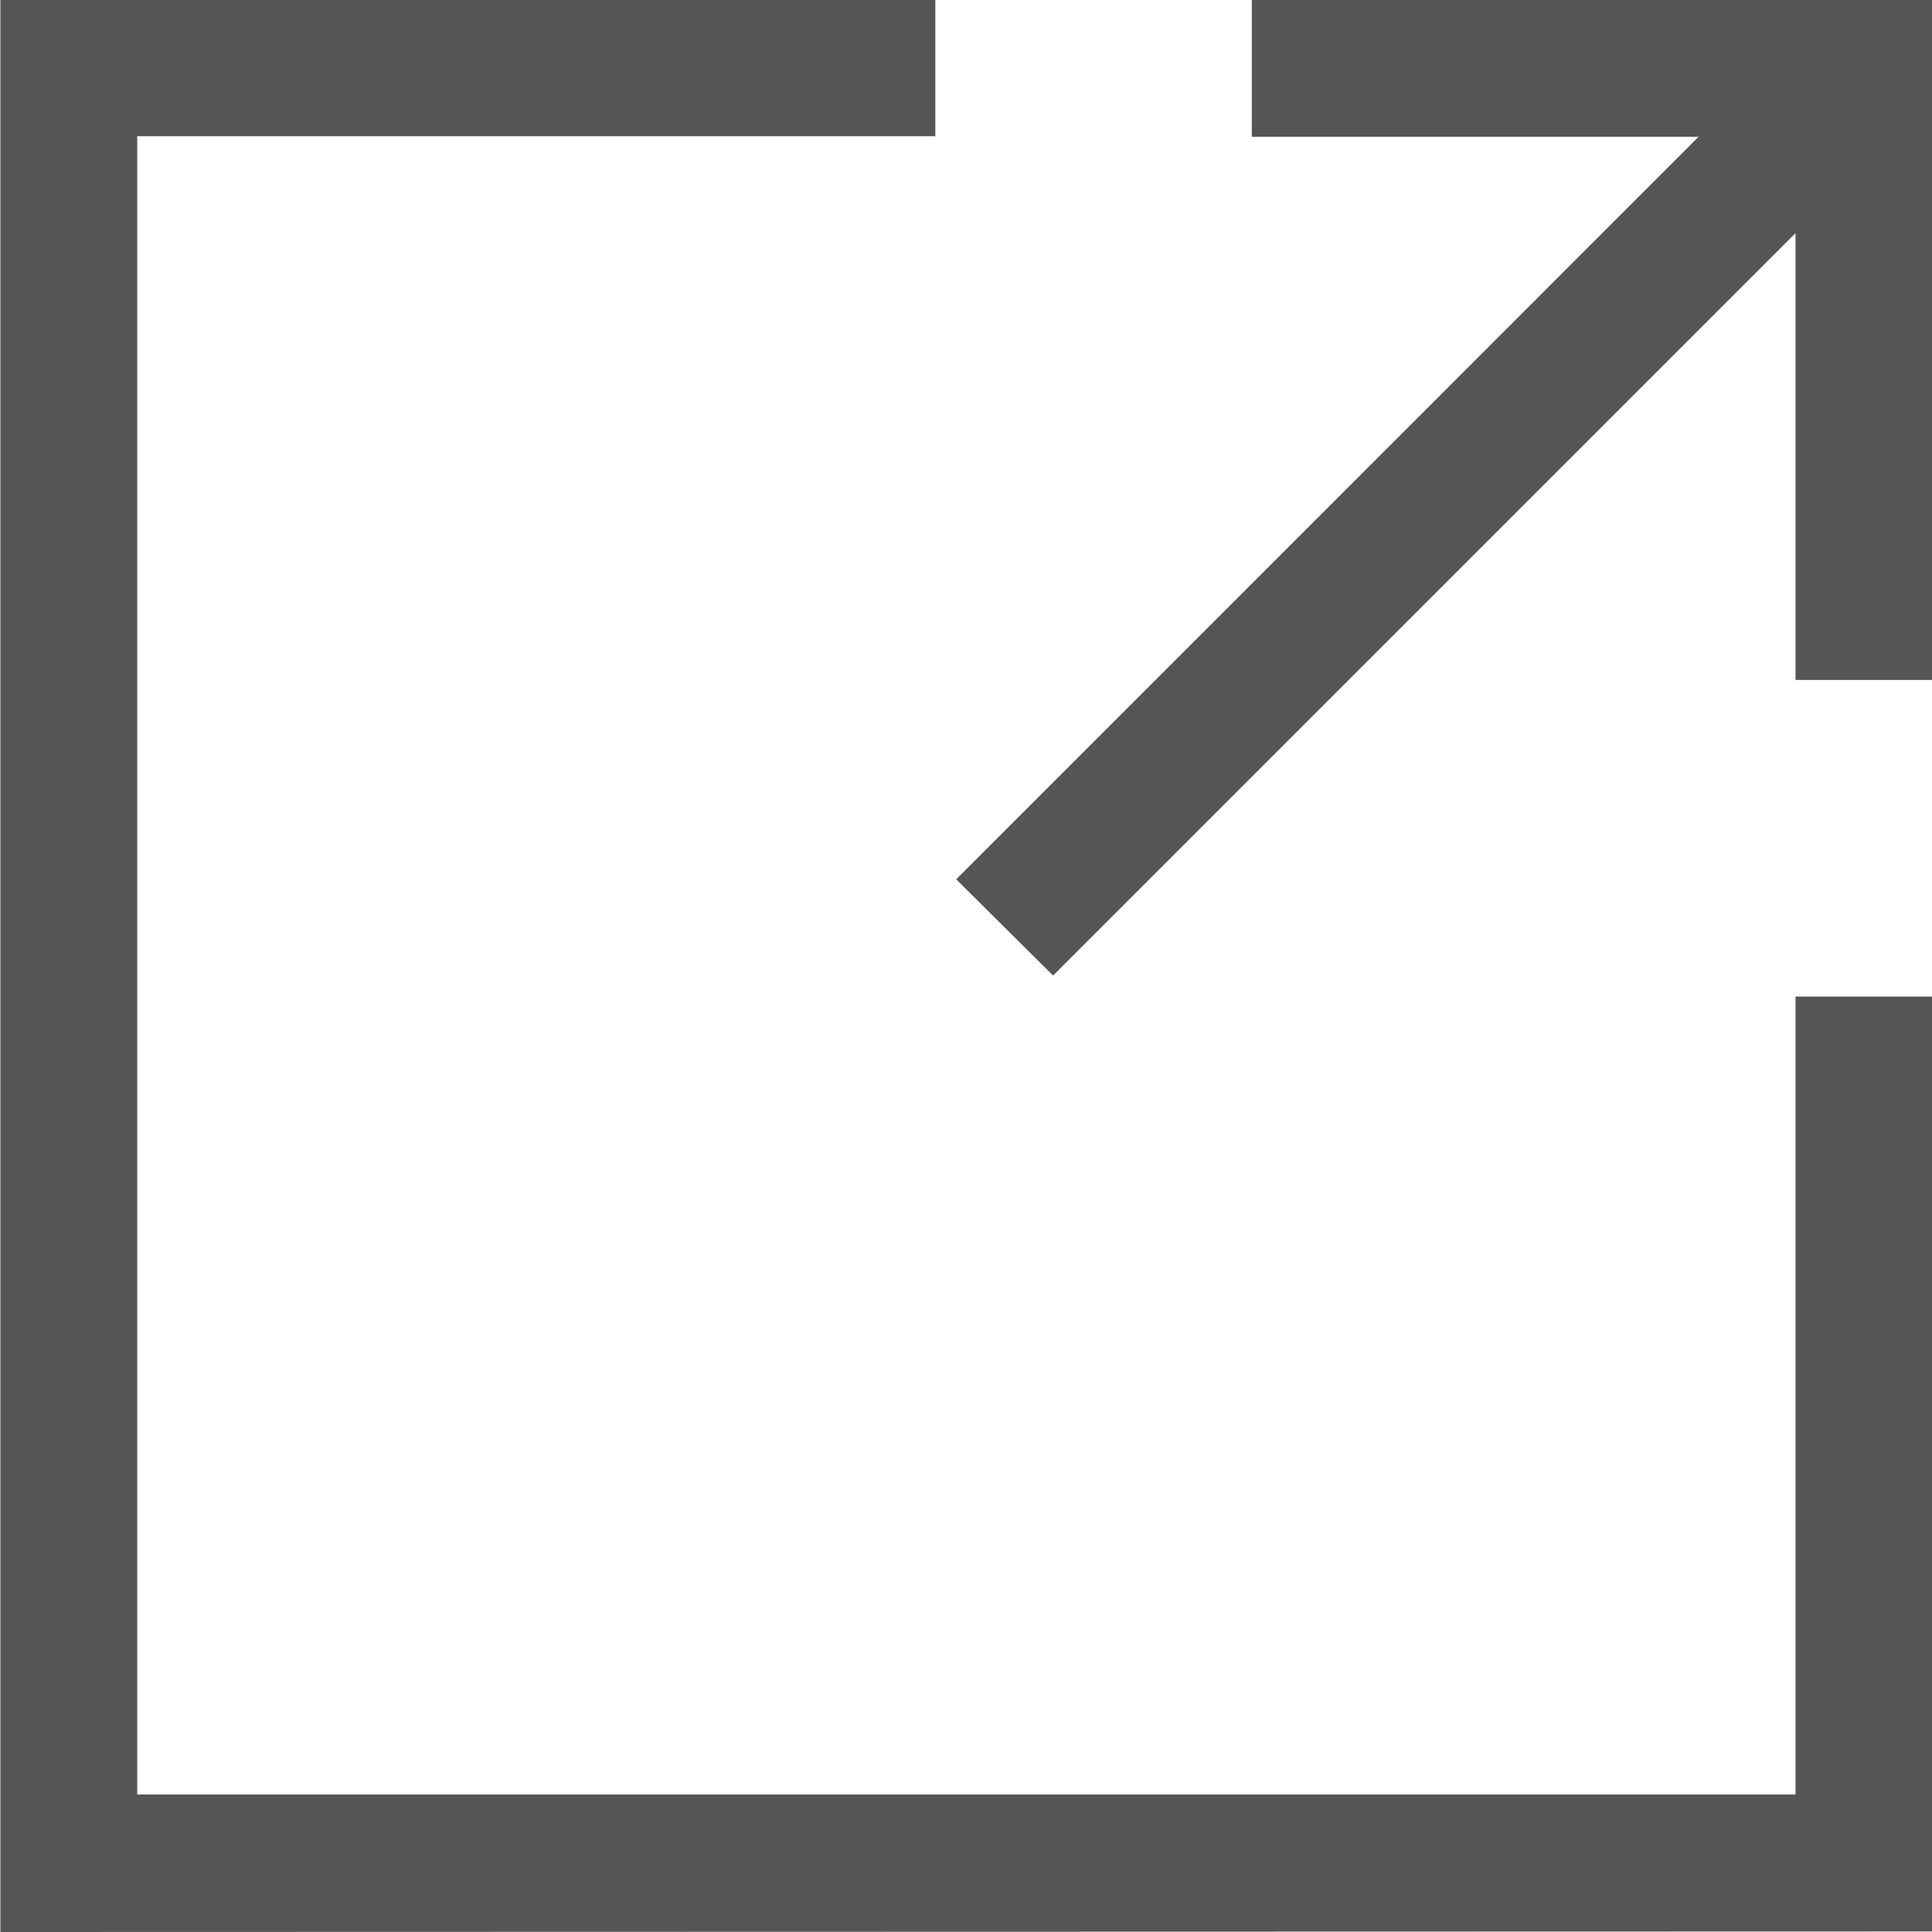 <svg xmlns="http://www.w3.org/2000/svg" width="15.176" height="15.176" viewBox="0 0 15.176 15.176">
  <path id="パス_18300" data-name="パス 18300" d="M-1577.3,2592.981V2577.8h7.344v1.075h-6.269v13.026h13.026v-6.268h1.075v7.344Zm7.508-8.269,5.832-5.833h-3.51V2577.8h5.346v5.346h-1.075v-3.51l-5.832,5.832Z" transform="translate(1577.303 -2577.805)" fill="#555"/>
</svg>
